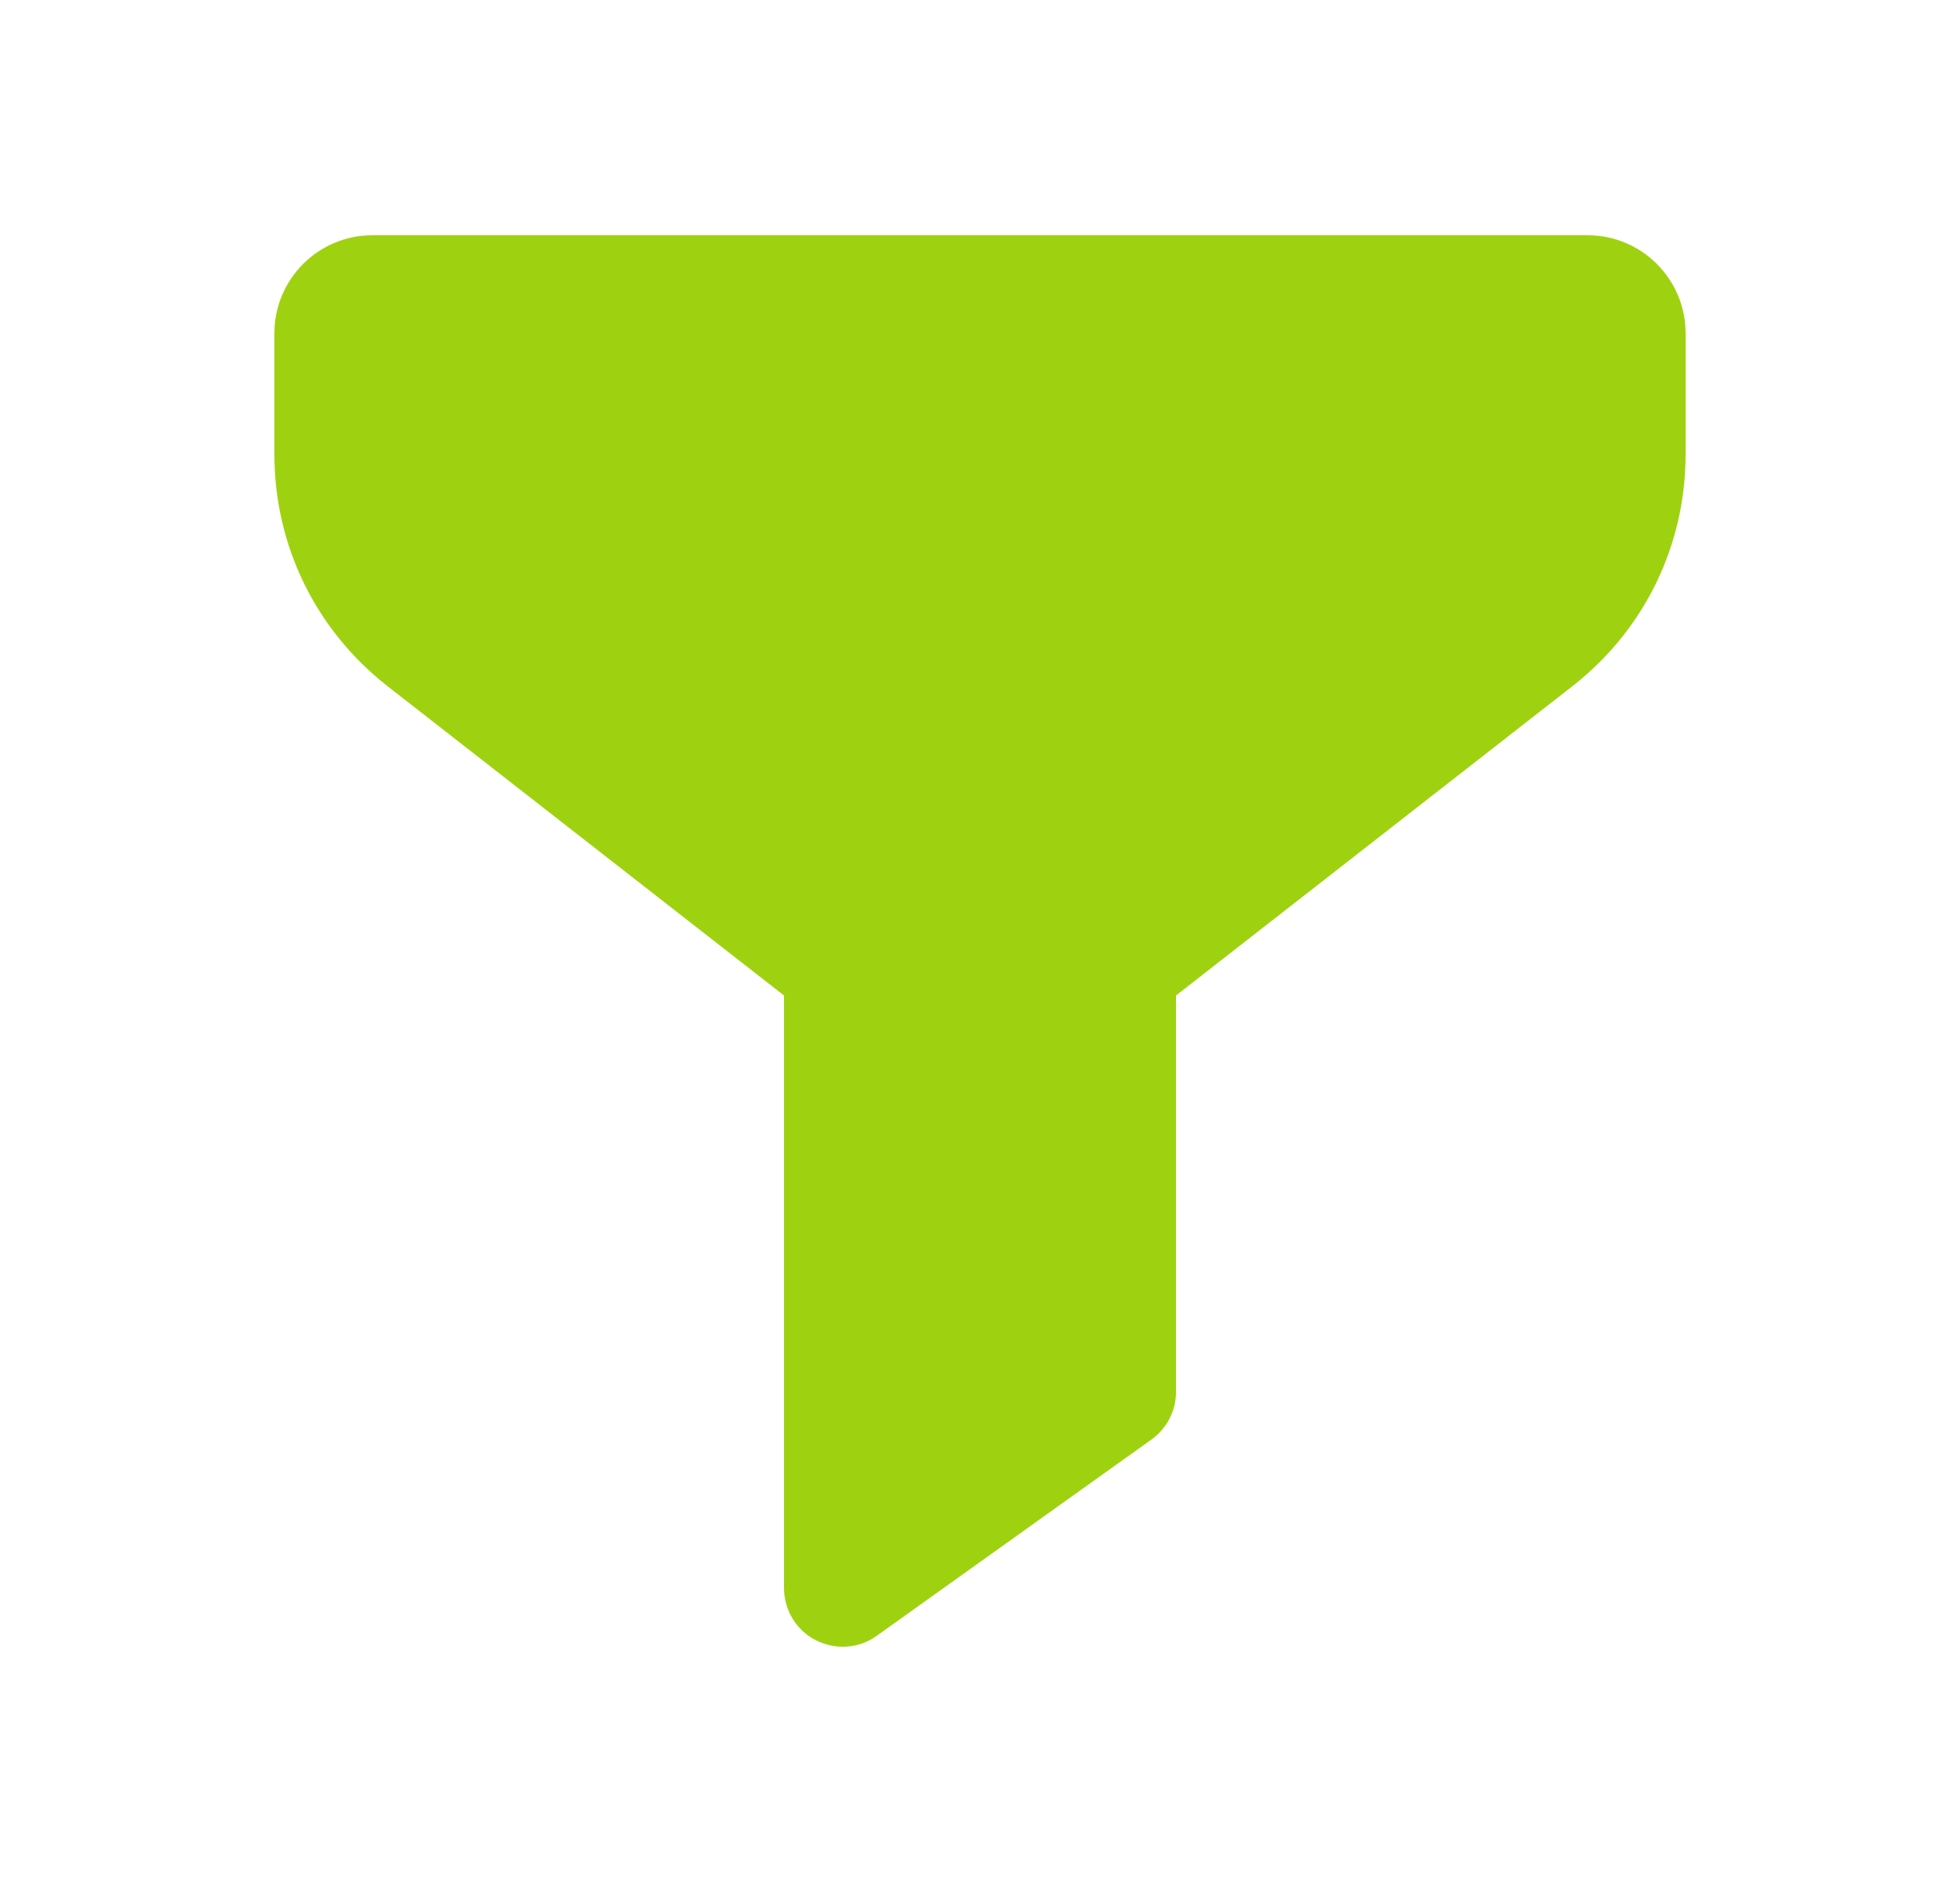<svg width="25" height="24" viewBox="0 0 25 24" fill="none" xmlns="http://www.w3.org/2000/svg">
<path d="M10.75 21C10.633 21 10.516 20.971 10.406 20.917C10.156 20.789 10 20.531 10 20.25V12.695L4.932 8.742C4.021 8.023 3.5 6.951 3.5 5.794V4.25C3.5 3.56 4.06 3 4.75 3H20.25C20.94 3 21.5 3.56 21.5 4.25V5.794C21.5 6.951 20.979 8.023 20.07 8.74L15 12.695V17.75C15 17.992 14.883 18.219 14.685 18.359L11.185 20.859C11.057 20.953 10.904 21 10.75 21Z" fill="#9ED210"/>
</svg>
